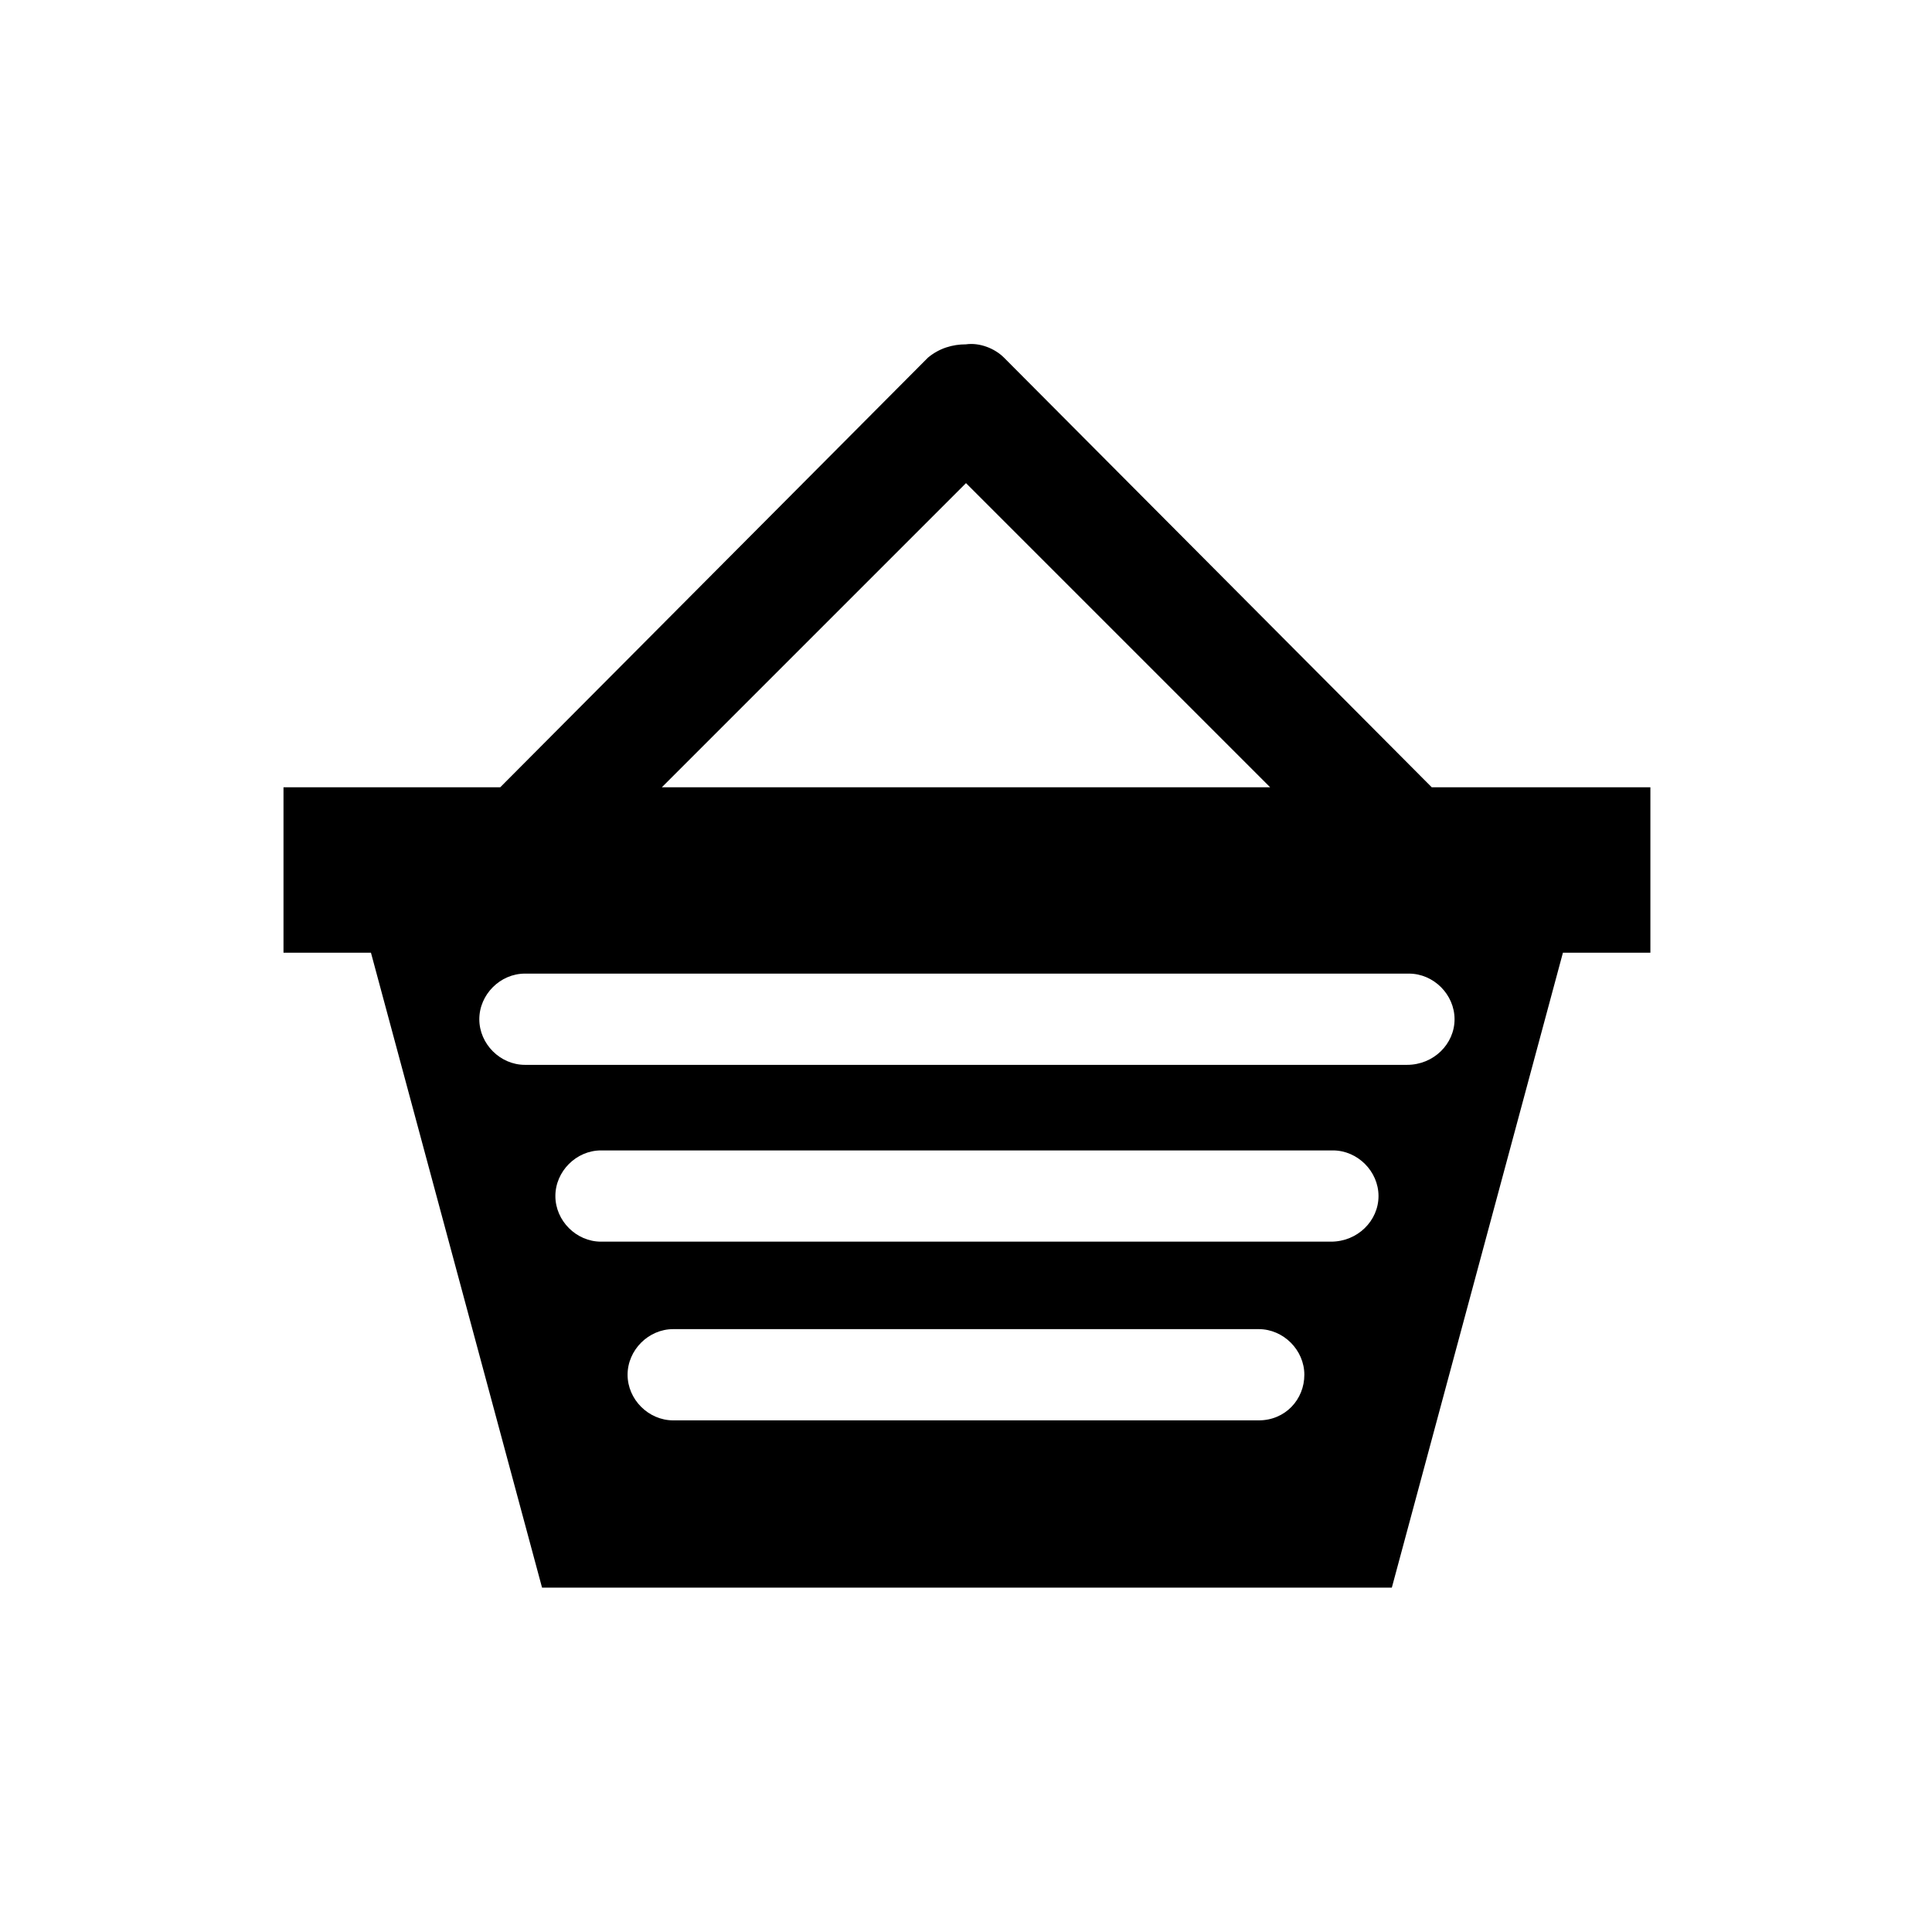 <?xml version="1.0" encoding="UTF-8"?>
<!-- The Best Svg Icon site in the world: iconSvg.co, Visit us! https://iconsvg.co -->
<svg fill="#000000" width="800px" height="800px" version="1.1" viewBox="144 144 512 512" xmlns="http://www.w3.org/2000/svg">
 <path d="m523.43 352.64-113.36-113.86c-2.519-2.519-6.551-4.031-10.078-3.527-3.527 0-7.055 1.008-10.078 3.527l-113.35 113.86h-57.434v43.832h23.176l45.344 168.27h225.2l45.344-168.27h23.176v-43.832zm-123.43-80.609 80.609 80.609h-161.22zm77.586 248.38h-155.18c-6.551 0-12.09-5.543-12.09-12.09 0-6.551 5.543-12.09 12.09-12.09h155.17c6.551 0 12.09 5.543 12.09 12.09 0.004 6.547-5.035 12.09-12.086 12.09zm19.145-47.359h-193.46c-6.551 0-12.09-5.543-12.09-12.09 0-6.551 5.543-12.09 12.09-12.09h193.96c6.551 0 12.09 5.543 12.09 12.09 0.004 6.547-5.535 12.09-12.59 12.09zm20.152-46.855h-233.77c-6.551 0-12.09-5.543-12.09-12.09 0-6.551 5.543-12.09 12.09-12.09h234.27c6.551 0 12.09 5.543 12.09 12.09 0.004 6.551-5.535 12.09-12.59 12.09z"/>
</svg>